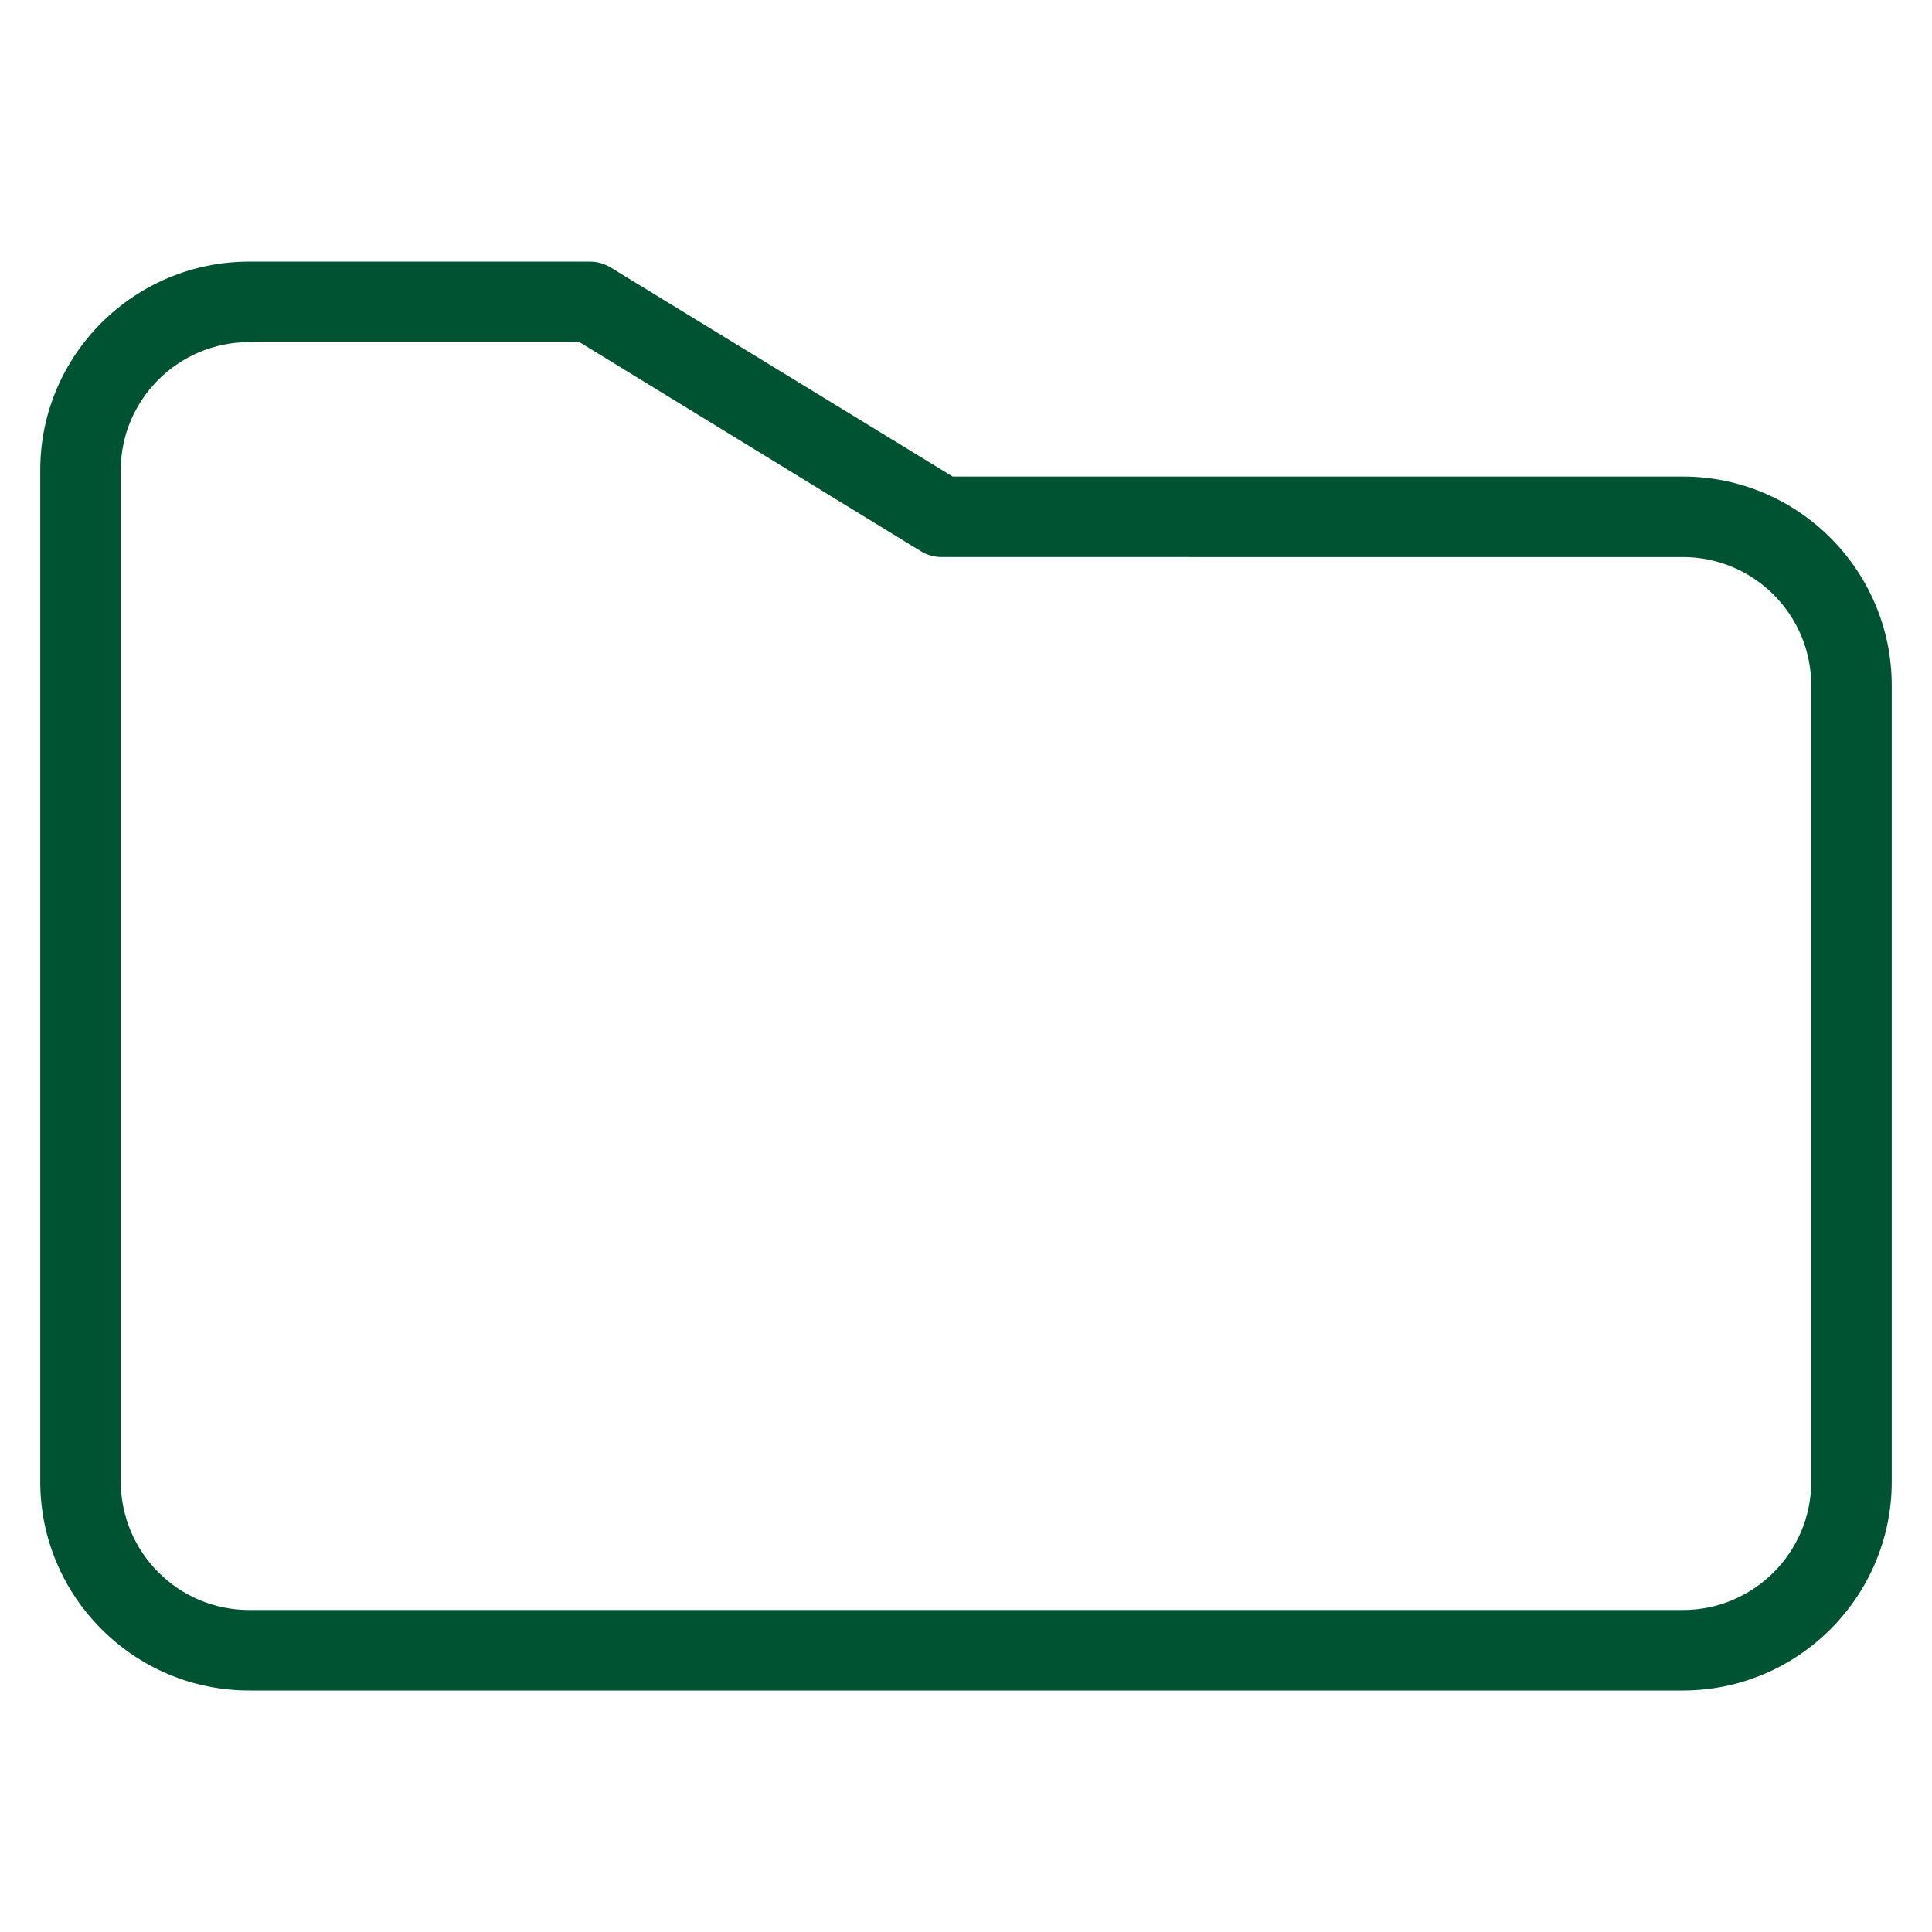 <?xml version="1.0" encoding="UTF-8"?>
<svg xmlns="http://www.w3.org/2000/svg" xmlns:xlink="http://www.w3.org/1999/xlink" version="1.1" x="0px" y="0px" viewBox="0 0 48 48" style="enable-background:new 0 0 48 48;" xml:space="preserve">
<style type="text/css">
	.st0{display:none;}
	.st1{display:inline;fill:#FFFFFF;}
	.st2{display:inline;}
	.st3{display:inline;fill:#23A845;}
	.st4{display:inline;fill:#65B32E;}
	.st5{fill:#005332;}
</style>
<g id="weiss" class="st0">
	<path class="st1" d="M41.81,42H6.19C3.33,42,1,39.67,1,36.81V11.68C1,8.82,3.33,6.5,6.19,6.5h8.47c0.18,0,0.36,0.05,0.52,0.15   l8.49,5.19h18.14c2.86,0,5.19,2.33,5.19,5.19v19.78C47,39.67,44.67,42,41.81,42 M6.19,8.5C4.43,8.5,3,9.93,3,11.68v25.12   C3,38.57,4.43,40,6.19,40h35.62c1.76,0,3.19-1.43,3.19-3.19V17.03c0-1.76-1.43-3.19-3.19-3.19H23.39c-0.18,0-0.36-0.05-0.52-0.15   l-8.49-5.2H6.19z"></path>
</g>
<g id="schwarz" class="st0">
	<path class="st2" d="M41.81,42H6.19C3.33,42,1,39.67,1,36.81V11.68C1,8.82,3.33,6.5,6.19,6.5h8.47c0.18,0,0.36,0.05,0.52,0.15   l8.49,5.19h18.14c2.86,0,5.19,2.33,5.19,5.19v19.78C47,39.67,44.67,42,41.81,42 M6.19,8.5C4.43,8.5,3,9.93,3,11.68v25.12   C3,38.57,4.43,40,6.19,40h35.62c1.76,0,3.19-1.43,3.19-3.19V17.03c0-1.76-1.43-3.19-3.19-3.19H23.39c-0.18,0-0.36-0.05-0.52-0.15   l-8.49-5.2H6.19z"></path>
</g>
<g id="AOKhellgrünKontrast" class="st0">
	<path class="st3" d="M41.81,42H6.19C3.33,42,1,39.67,1,36.81V11.68C1,8.82,3.33,6.5,6.19,6.5h8.47c0.18,0,0.36,0.05,0.52,0.15   l8.49,5.19h18.14c2.86,0,5.19,2.33,5.19,5.19v19.78C47,39.67,44.67,42,41.81,42 M6.19,8.5C4.43,8.5,3,9.93,3,11.68v25.12   C3,38.57,4.43,40,6.19,40h35.62c1.76,0,3.19-1.43,3.19-3.19V17.03c0-1.76-1.43-3.19-3.19-3.19H23.39c-0.18,0-0.36-0.05-0.52-0.15   l-8.49-5.2H6.19z"></path>
</g>
<g id="AOKhellgrün" class="st0">
	<path class="st4" d="M41.81,42H6.19C3.33,42,1,39.67,1,36.81V11.68C1,8.82,3.33,6.5,6.19,6.5h8.47c0.18,0,0.36,0.05,0.52,0.15   l8.49,5.19h18.14c2.86,0,5.19,2.33,5.19,5.19v19.78C47,39.67,44.67,42,41.81,42 M6.19,8.5C4.43,8.5,3,9.93,3,11.68v25.12   C3,38.57,4.43,40,6.19,40h35.62c1.76,0,3.19-1.43,3.19-3.19V17.03c0-1.76-1.43-3.19-3.19-3.19H23.39c-0.18,0-0.36-0.05-0.52-0.15   l-8.49-5.2H6.19z"></path>
</g>
<g id="AOKgrün">
	<path class="st5" d="M41.81,42H6.19C3.33,42,1,39.67,1,36.81V11.68C1,8.82,3.33,6.5,6.19,6.5h8.47c0.18,0,0.36,0.05,0.52,0.15   l8.49,5.19h18.14c2.86,0,5.19,2.33,5.19,5.19v19.78C47,39.67,44.67,42,41.81,42 M6.19,8.5C4.43,8.5,3,9.93,3,11.68v25.12   C3,38.57,4.43,40,6.19,40h35.62c1.76,0,3.19-1.43,3.19-3.19V17.03c0-1.76-1.43-3.19-3.19-3.19H23.39c-0.18,0-0.36-0.05-0.52-0.15   l-8.49-5.2H6.19z"></path>
</g>
</svg>
